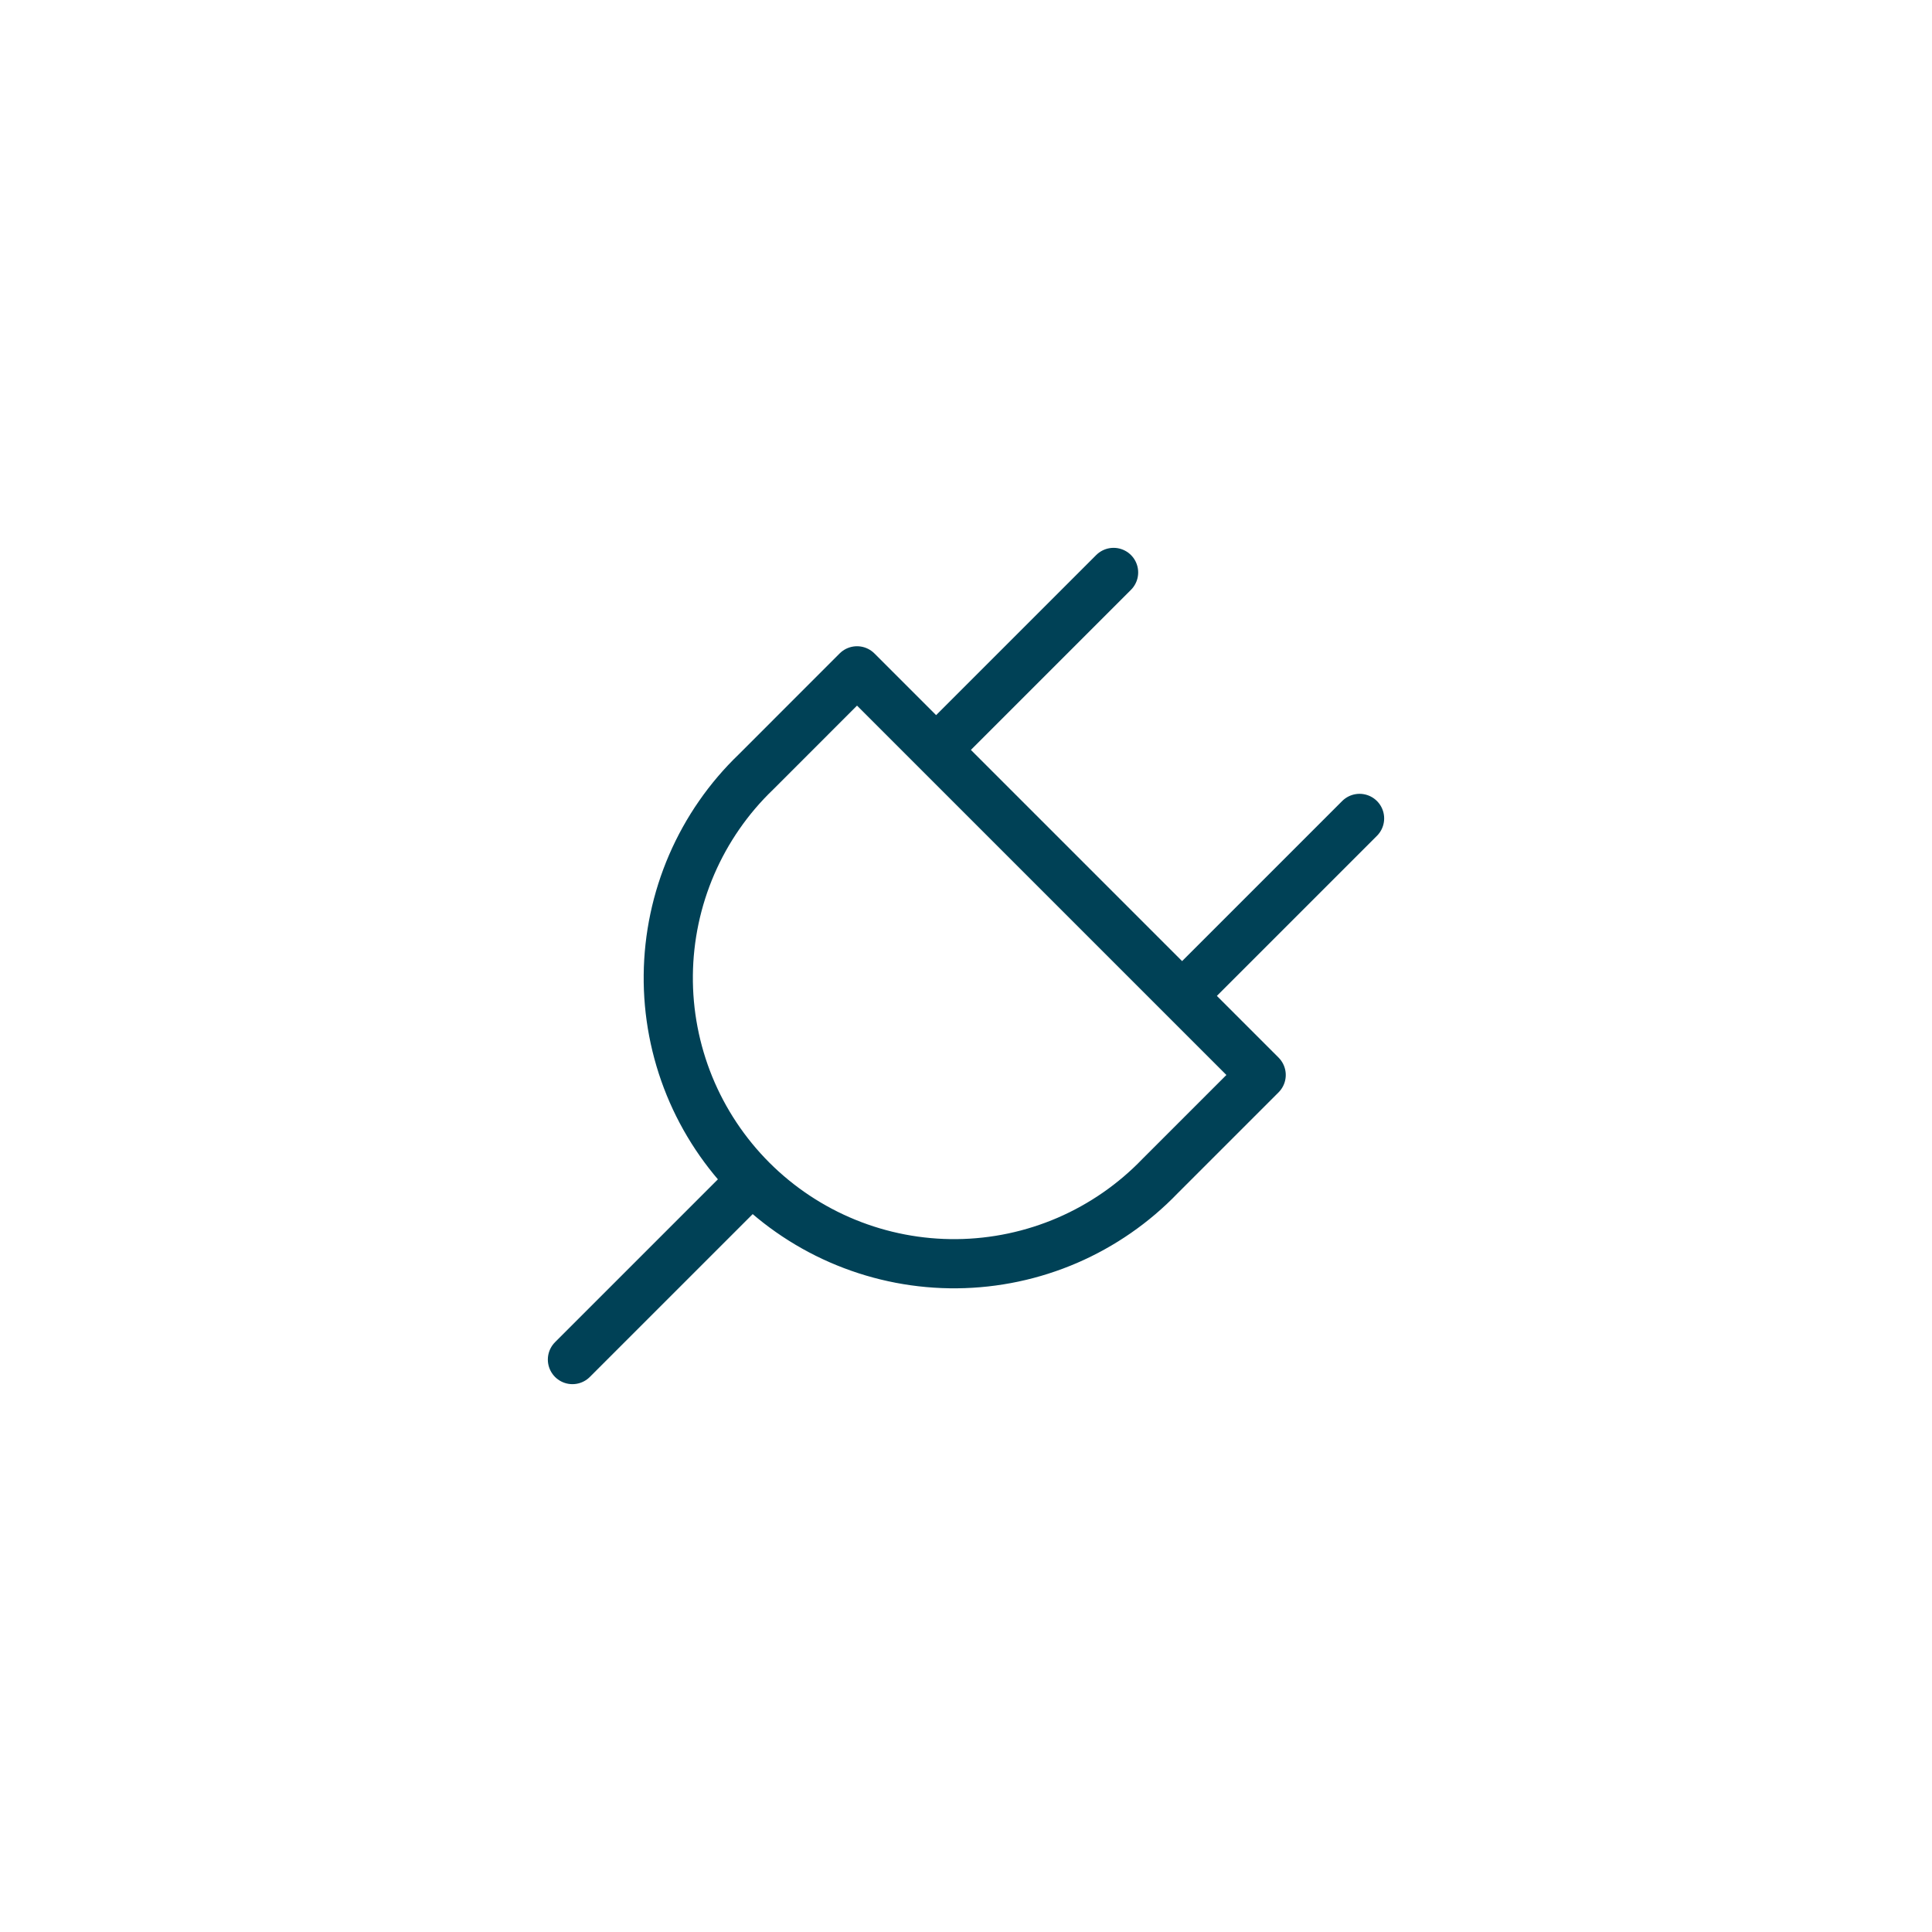 <?xml version="1.0" encoding="UTF-8"?> <svg xmlns="http://www.w3.org/2000/svg" width="72" height="72" viewBox="0 0 72 72" fill="none"> <rect width="72" height="72" fill="white"></rect> <g clip-path="url(#clip0_203_174)"> <path d="M31.939 25L47 40.061L43.234 43.827C42.253 44.847 41.077 45.662 39.777 46.224C38.476 46.785 37.077 47.081 35.661 47.095C34.244 47.109 32.84 46.84 31.528 46.304C30.217 45.769 29.026 44.977 28.024 43.976C27.023 42.974 26.231 41.783 25.695 40.472C25.16 39.16 24.891 37.756 24.905 36.339C24.919 34.923 25.215 33.524 25.776 32.223C26.338 30.923 27.152 29.747 28.174 28.766L31.939 25Z" stroke="#004156" stroke-width="1.833" stroke-linecap="round" stroke-linejoin="round"></path> <path d="M21.333 50.667L27.75 44.25" stroke="#004156" stroke-width="1.833" stroke-linecap="round" stroke-linejoin="round"></path> <path d="M41.5 21.333L35.083 27.75" stroke="#004156" stroke-width="1.833" stroke-linecap="round" stroke-linejoin="round"></path> <path d="M50.667 30.5L44.25 36.917" stroke="#004156" stroke-width="1.833" stroke-linecap="round" stroke-linejoin="round"></path> </g> <defs> <clipPath id="clip0_203_174"> <rect width="44" height="44" fill="white" transform="translate(14 14)"></rect> </clipPath> </defs> </svg> 